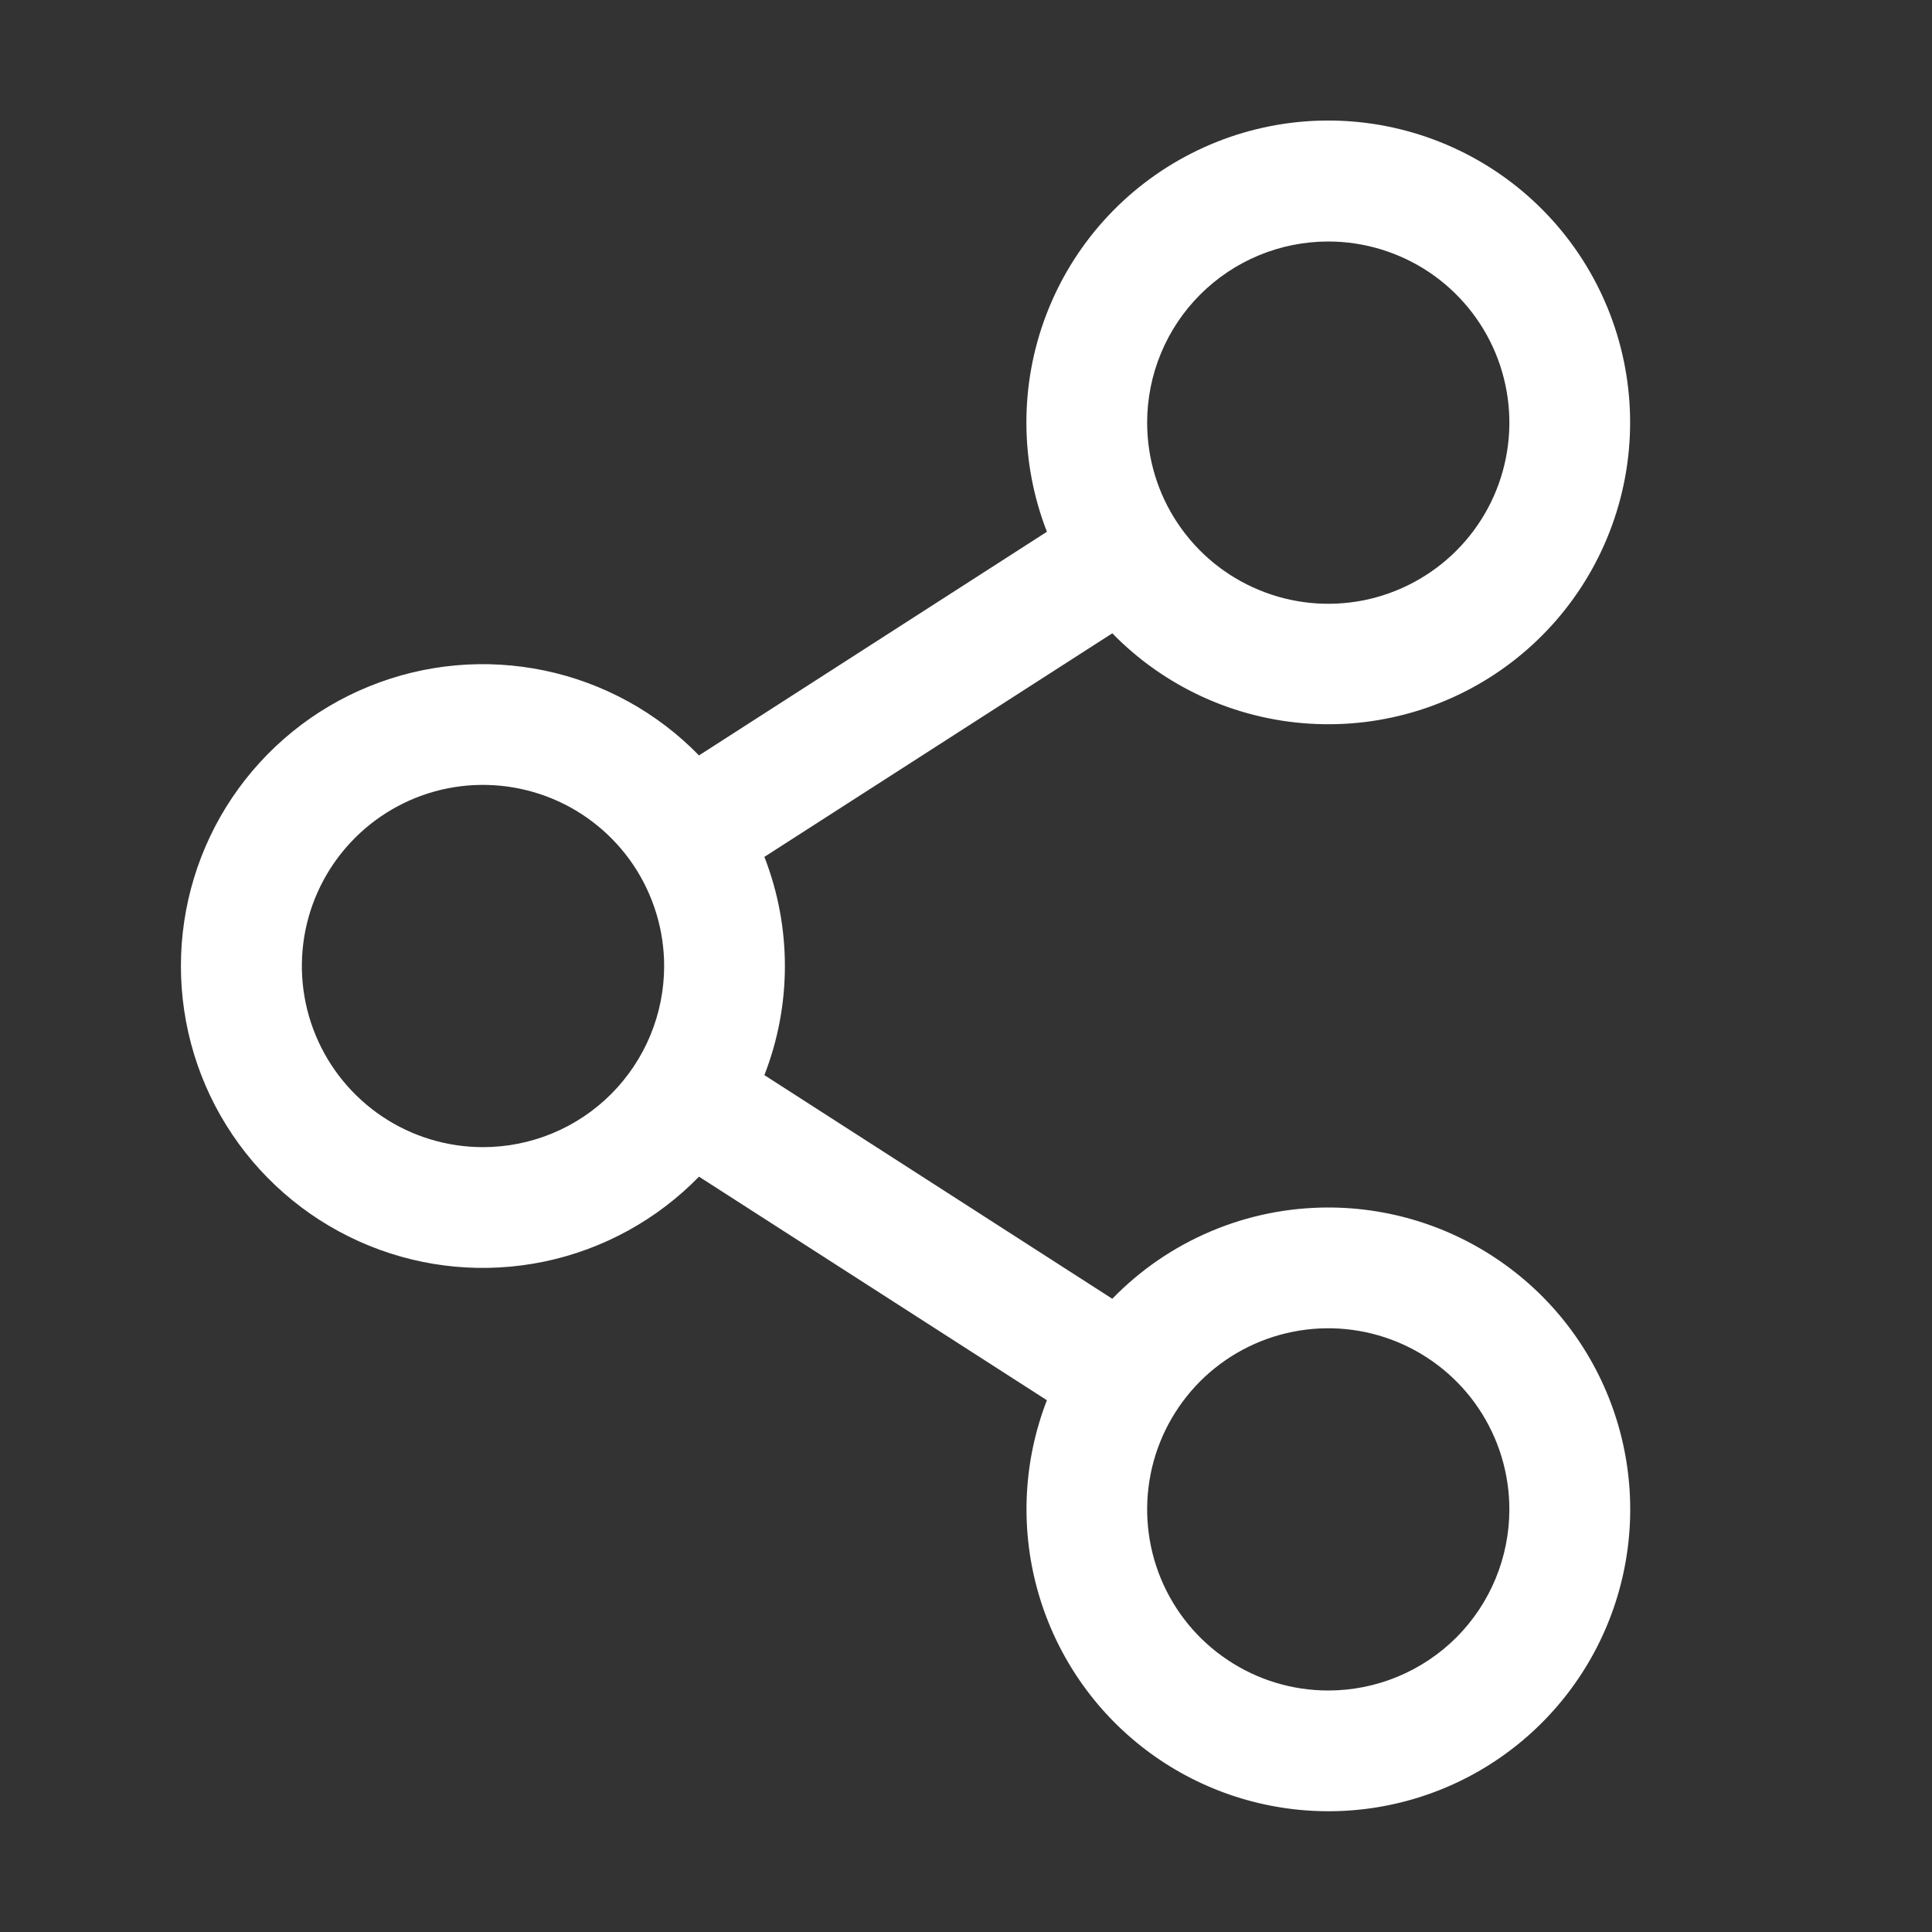 <svg width="25" height="25" viewBox="0 0 25 25" fill="none" xmlns="http://www.w3.org/2000/svg">
<rect x="0" y="0" width="25" height="25" fill="#333333" stroke="none"/>
<path d="M17.188 15.625C16.666 15.625 16.151 15.729 15.671 15.932C15.19 16.135 14.756 16.432 14.393 16.806L9.891 13.912C10.245 13.004 10.245 11.996 9.891 11.088L14.393 8.195C15.069 8.887 15.978 9.304 16.944 9.364C17.911 9.425 18.865 9.124 19.622 8.521C20.379 7.918 20.885 7.055 21.042 6.1C21.199 5.145 20.996 4.165 20.472 3.351C19.948 2.537 19.14 1.947 18.206 1.695C17.271 1.442 16.276 1.546 15.414 1.986C14.552 2.425 13.883 3.169 13.538 4.074C13.193 4.978 13.196 5.979 13.547 6.881L9.045 9.775C8.503 9.218 7.807 8.836 7.047 8.677C6.286 8.518 5.495 8.589 4.776 8.882C4.056 9.174 3.44 9.675 3.006 10.319C2.572 10.964 2.341 11.723 2.341 12.5C2.341 13.277 2.572 14.037 3.006 14.681C3.44 15.326 4.056 15.826 4.776 16.119C5.495 16.412 6.286 16.483 7.047 16.324C7.807 16.165 8.503 15.782 9.045 15.226L13.547 18.119C13.245 18.897 13.201 19.751 13.42 20.556C13.639 21.361 14.109 22.075 14.763 22.593C15.417 23.111 16.22 23.406 17.054 23.435C17.887 23.464 18.709 23.226 19.397 22.754C20.085 22.282 20.604 21.603 20.878 20.815C21.152 20.027 21.167 19.172 20.92 18.375C20.673 17.578 20.178 16.881 19.506 16.387C18.834 15.892 18.022 15.625 17.188 15.625ZM17.188 3.125C17.651 3.125 18.104 3.263 18.49 3.52C18.875 3.778 19.176 4.144 19.353 4.572C19.53 5 19.577 5.472 19.486 5.926C19.396 6.381 19.173 6.798 18.845 7.126C18.517 7.454 18.099 7.677 17.645 7.768C17.19 7.858 16.719 7.812 16.291 7.634C15.862 7.457 15.496 7.156 15.239 6.771C14.981 6.386 14.844 5.933 14.844 5.469C14.844 4.847 15.091 4.251 15.53 3.812C15.97 3.372 16.566 3.125 17.188 3.125ZM6.25 14.844C5.787 14.844 5.333 14.707 4.948 14.449C4.563 14.191 4.262 13.825 4.085 13.397C3.907 12.969 3.861 12.498 3.951 12.043C4.042 11.588 4.265 11.171 4.593 10.843C4.921 10.515 5.338 10.292 5.793 10.201C6.248 10.111 6.719 10.158 7.147 10.335C7.575 10.512 7.941 10.813 8.199 11.198C8.456 11.584 8.594 12.037 8.594 12.5C8.594 13.122 8.347 13.718 7.907 14.158C7.468 14.597 6.872 14.844 6.25 14.844ZM17.188 21.875C16.724 21.875 16.271 21.738 15.886 21.48C15.5 21.223 15.2 20.857 15.022 20.428C14.845 20 14.799 19.529 14.889 19.074C14.979 18.62 15.203 18.202 15.53 17.874C15.858 17.546 16.276 17.323 16.73 17.233C17.185 17.142 17.656 17.189 18.084 17.366C18.513 17.544 18.879 17.844 19.136 18.229C19.394 18.615 19.531 19.068 19.531 19.531C19.531 20.153 19.284 20.749 18.845 21.189C18.405 21.628 17.809 21.875 17.188 21.875Z" fill="white"/>
</svg>
